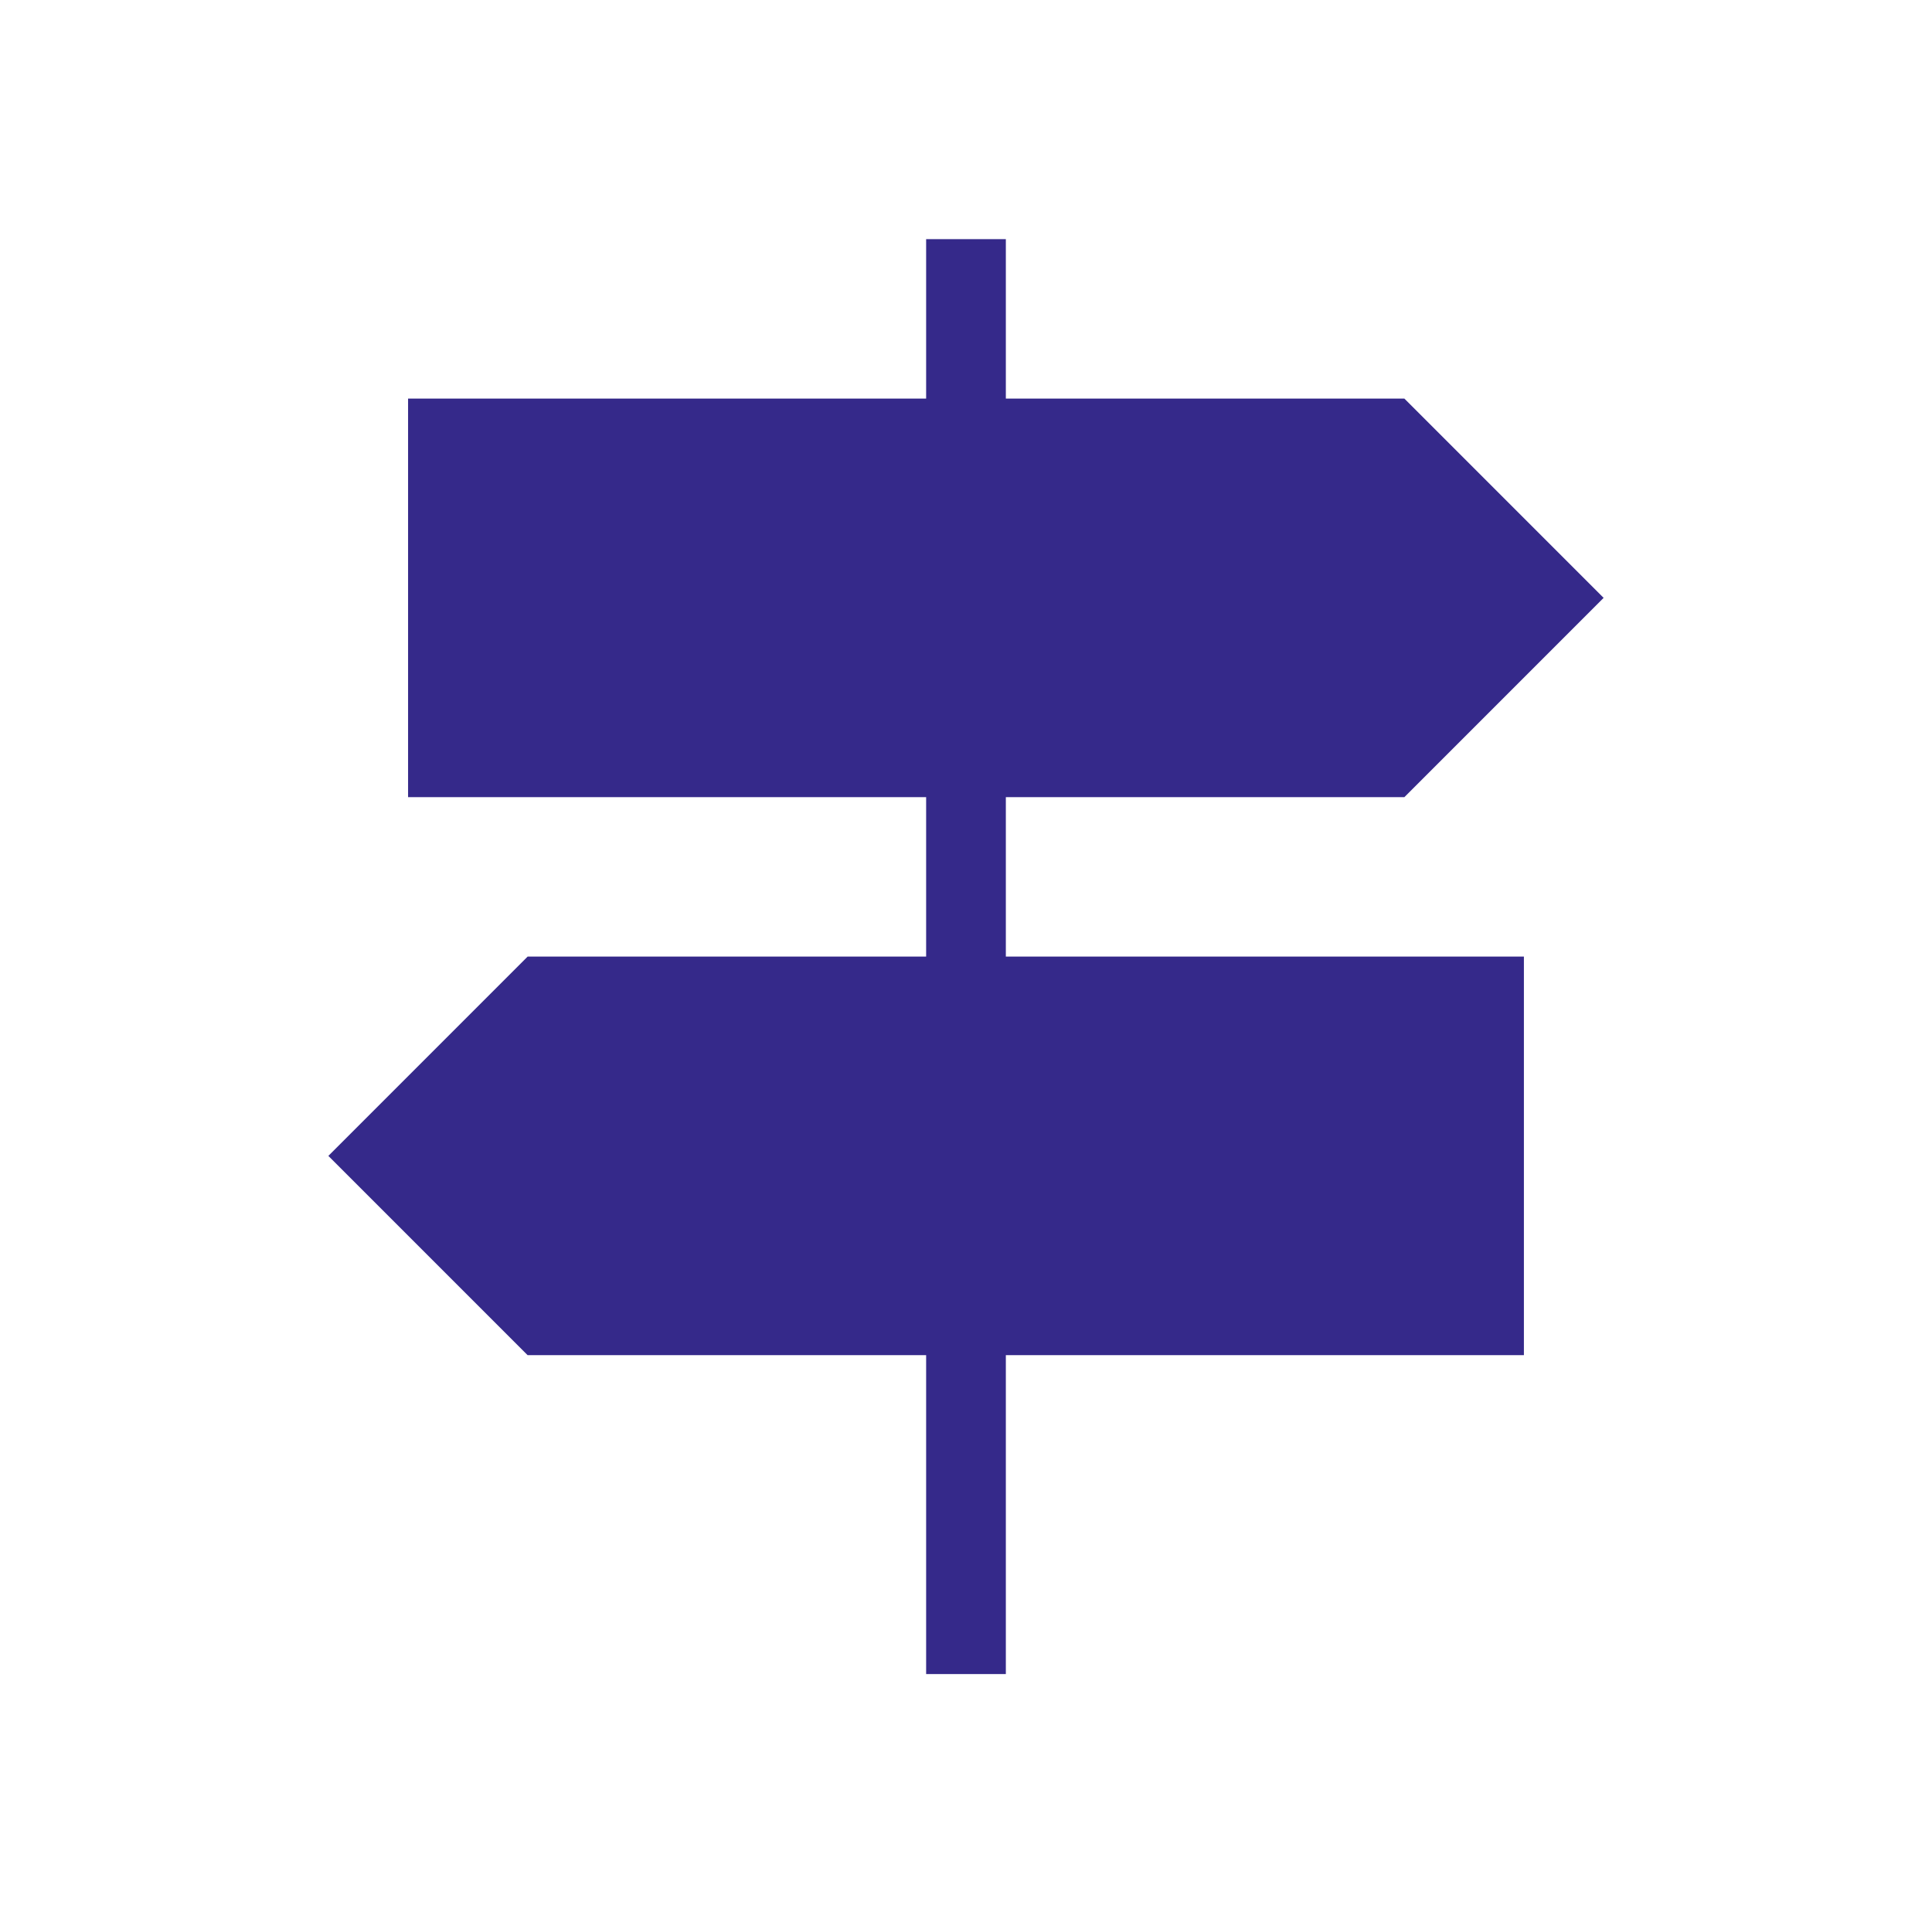 <?xml version="1.0" encoding="UTF-8"?> <svg xmlns="http://www.w3.org/2000/svg" width="101" height="100" viewBox="0 0 101 100" fill="none"><path d="M48.416 87.5V70.833H27.583L17.166 60.417L27.583 50H48.416V41.667H21.333V20.833H48.416V12.5H52.583V20.833H73.416L83.833 31.25L73.416 41.667H52.583V50H79.666V70.833H52.583V87.5H48.416Z" fill="#35298A"></path></svg> 